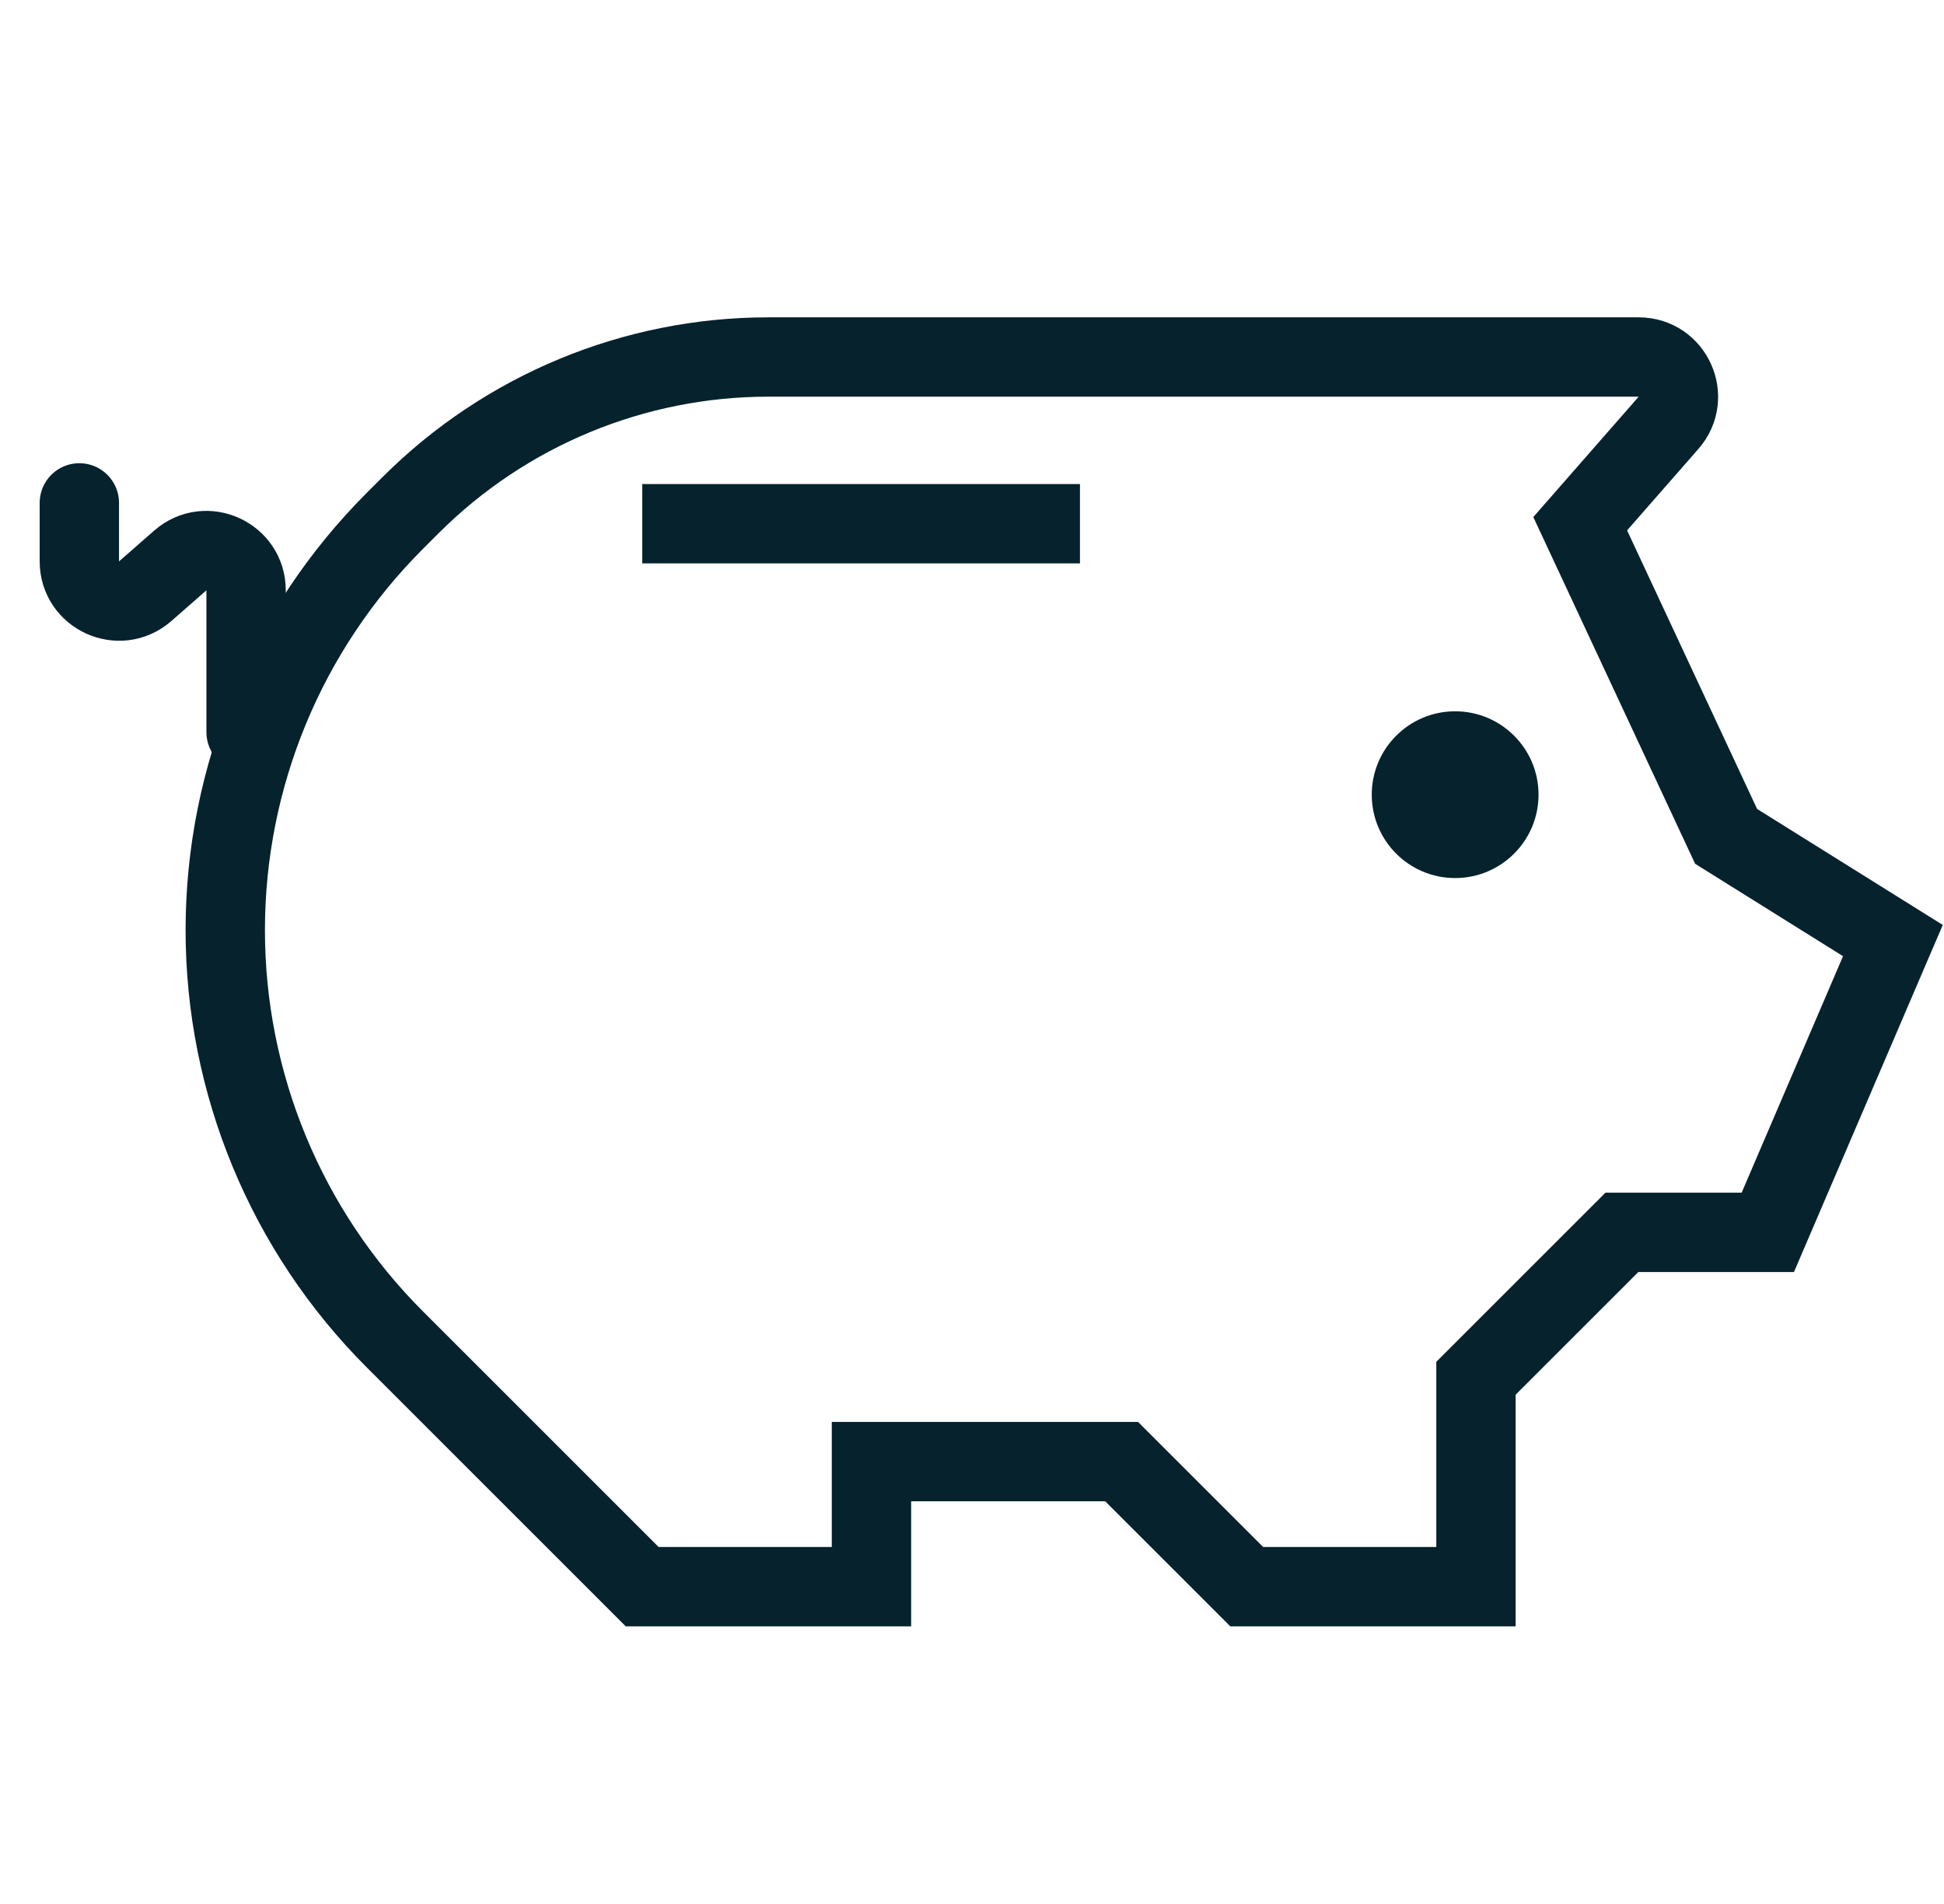 <svg width="49" height="48" viewBox="0 0 49 48" fill="none" xmlns="http://www.w3.org/2000/svg">
<path d="M37.203 40H31.424L28.271 36.847H21.966V40H16.186L9.95 33.764C7.215 31.028 5.678 27.318 5.678 23.449C5.678 19.58 7.215 15.87 9.95 13.134L10.348 12.736C12.741 10.344 15.985 9 19.369 9H32.474H41.304C42.164 9 42.623 10.012 42.057 10.659L39.83 13.203L43.508 21.085L47.712 23.712L44.559 31.068H40.881L37.203 34.746V40Z" stroke="#05222D" stroke-width="2"/>
<circle cx="36.678" cy="20.034" r="2.102" fill="#05222D"/>
<path d="M27.221 13.203H16.188" stroke="#05222D" stroke-width="2"/>
<path d="M6.203 18.458V14.882C6.203 14.023 5.191 13.563 4.545 14.129L3.659 14.905C3.012 15.47 2 15.011 2 14.152V12.678" stroke="#05222D" stroke-width="2" stroke-linecap="round"/>
</svg>
